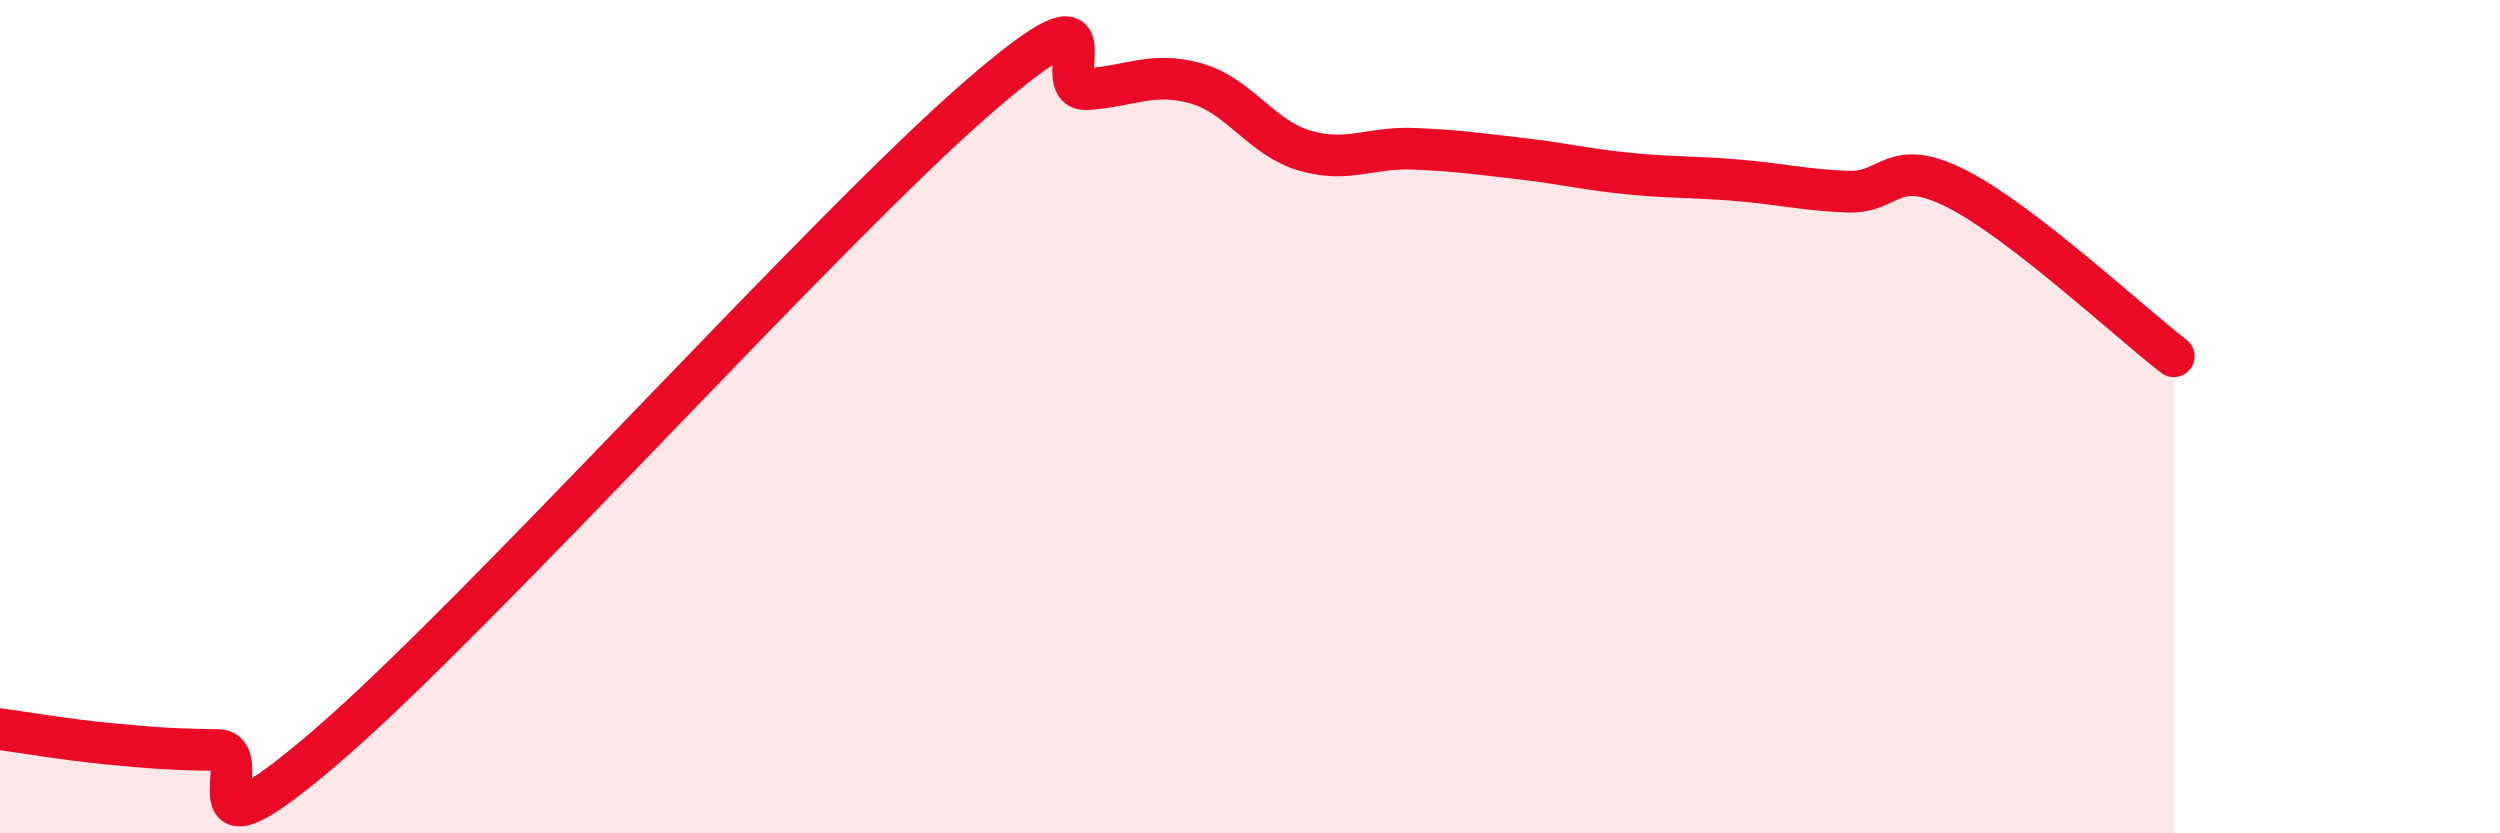 
    <svg width="60" height="20" viewBox="0 0 60 20" xmlns="http://www.w3.org/2000/svg">
      <path
        d="M 0,17.5 C 0.52,17.57 1.57,17.75 2.61,17.85 C 3.65,17.95 4.18,17.99 5.22,18 C 6.26,18.01 4.18,21.05 7.83,17.92 C 11.48,14.79 19.83,5.49 23.48,2.33 C 27.13,-0.83 25.05,2.21 26.09,2.14 C 27.13,2.07 27.66,1.71 28.7,2 C 29.74,2.29 30.26,3.3 31.3,3.61 C 32.34,3.92 32.87,3.53 33.91,3.57 C 34.95,3.61 35.48,3.69 36.52,3.81 C 37.56,3.93 38.09,4.07 39.13,4.17 C 40.17,4.27 40.7,4.24 41.74,4.33 C 42.78,4.42 43.31,4.56 44.35,4.6 C 45.39,4.64 45.4,3.74 46.96,4.53 C 48.52,5.32 51.13,7.75 52.17,8.55L52.17 20L0 20Z"
        fill="#EB0A25"
        opacity="0.1"
        stroke-linecap="round"
        stroke-linejoin="round"
      />
      <path
        d="M 0,17.5 C 0.52,17.57 1.57,17.75 2.61,17.85 C 3.65,17.95 4.18,17.99 5.22,18 C 6.26,18.01 4.18,21.05 7.83,17.92 C 11.48,14.79 19.83,5.49 23.48,2.33 C 27.13,-0.83 25.05,2.21 26.09,2.14 C 27.13,2.07 27.66,1.71 28.7,2 C 29.74,2.29 30.26,3.3 31.3,3.61 C 32.34,3.92 32.87,3.53 33.91,3.57 C 34.95,3.61 35.48,3.69 36.52,3.81 C 37.56,3.93 38.09,4.07 39.13,4.17 C 40.17,4.27 40.7,4.24 41.74,4.33 C 42.78,4.42 43.31,4.56 44.35,4.6 C 45.39,4.64 45.4,3.74 46.96,4.53 C 48.52,5.32 51.13,7.75 52.17,8.55"
        stroke="#EB0A25"
        stroke-width="1"
        fill="none"
        stroke-linecap="round"
        stroke-linejoin="round"
      />
    </svg>
  
